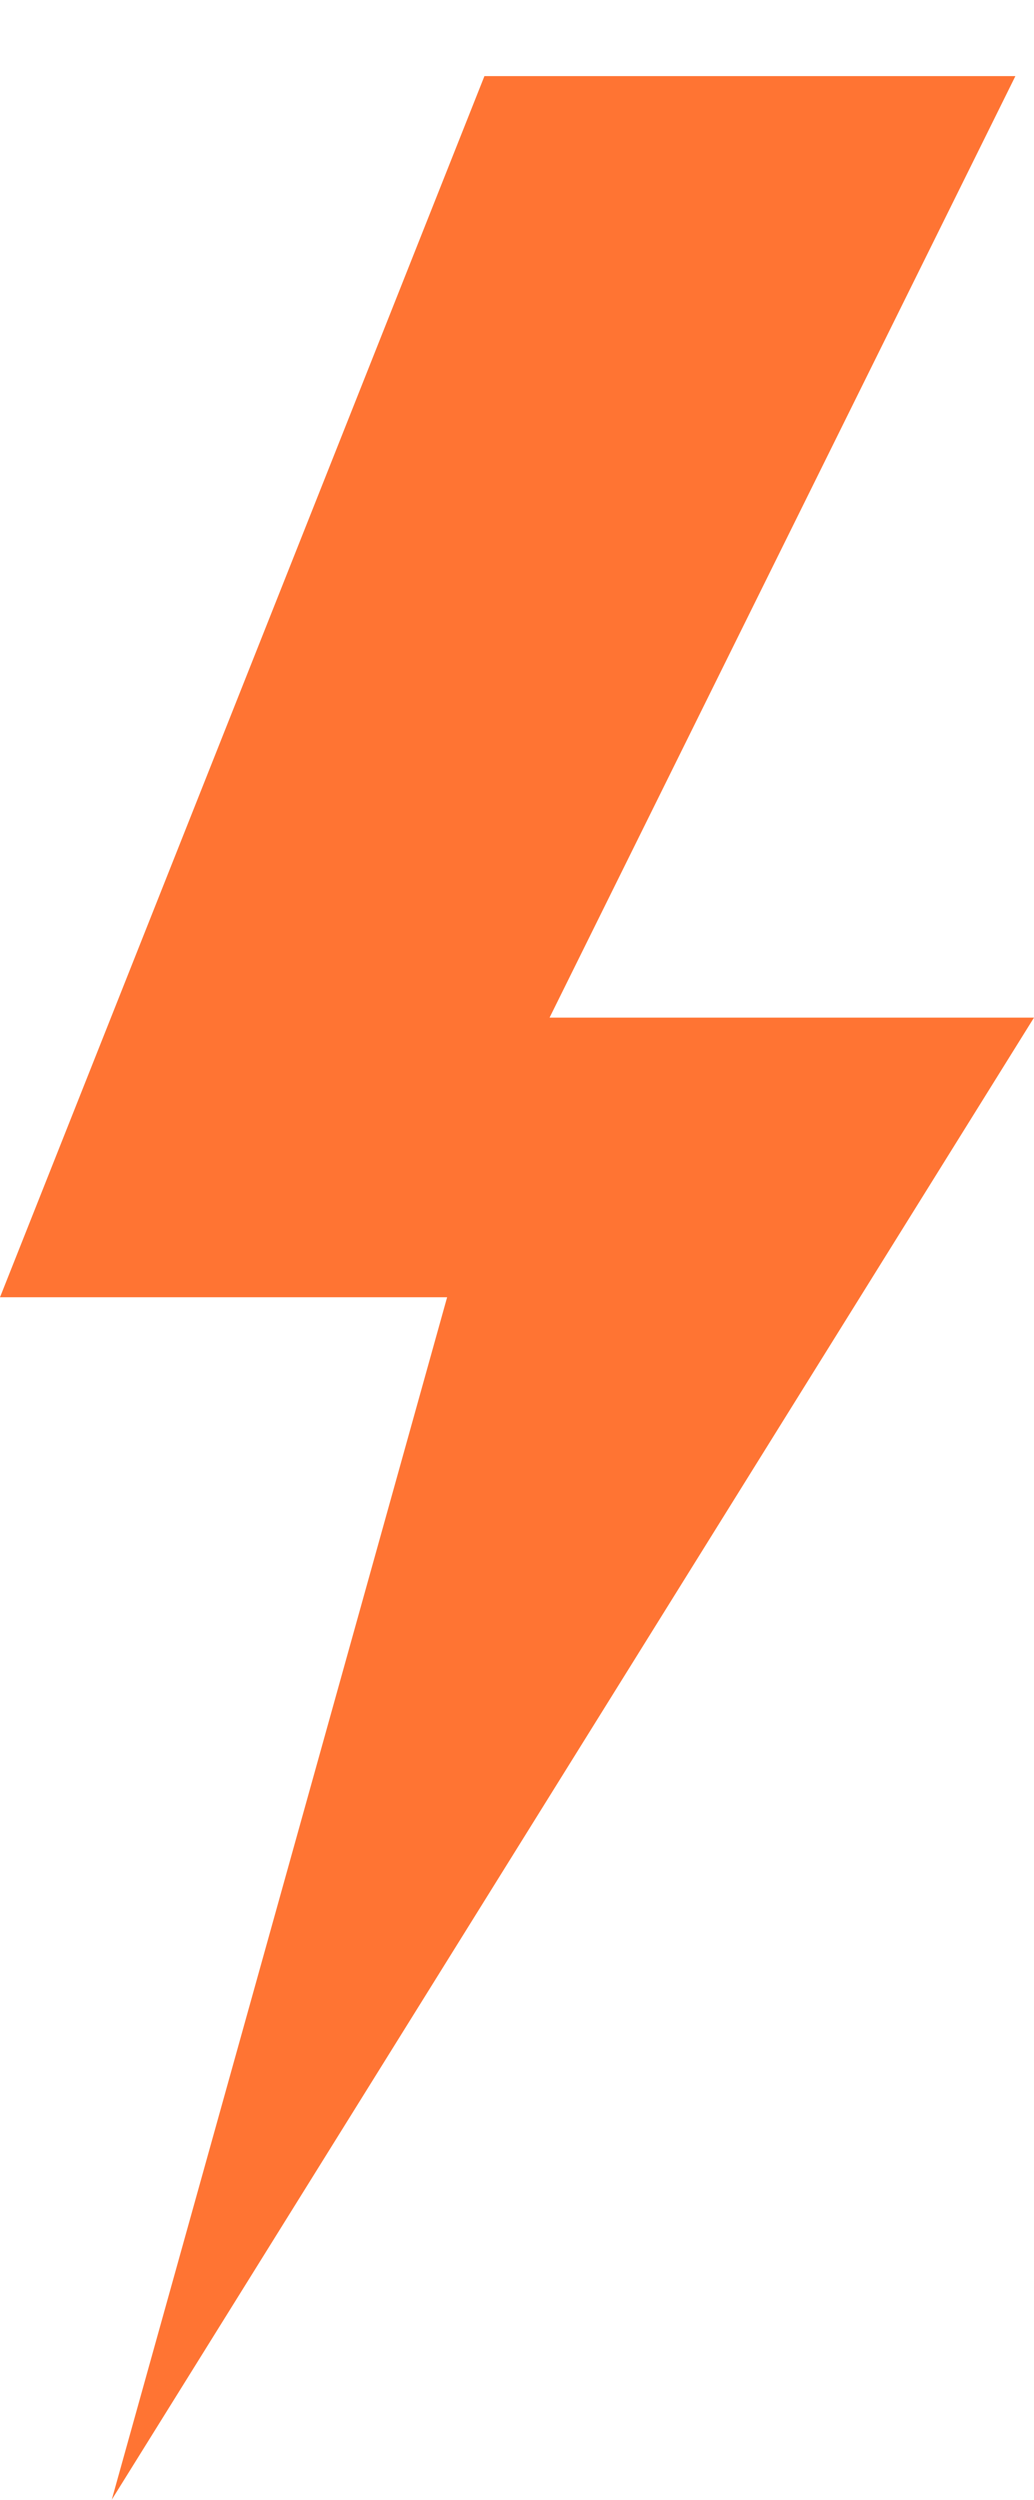 <svg width="12" height="29" viewBox="0 0 12 29" fill="none" xmlns="http://www.w3.org/2000/svg">
<path d="M12 11.805H6.378L11.784 0.883H5.622L0 15.049H5.189L1.297 28.998L12 11.805Z" fill="#FF7433"/>
</svg>
